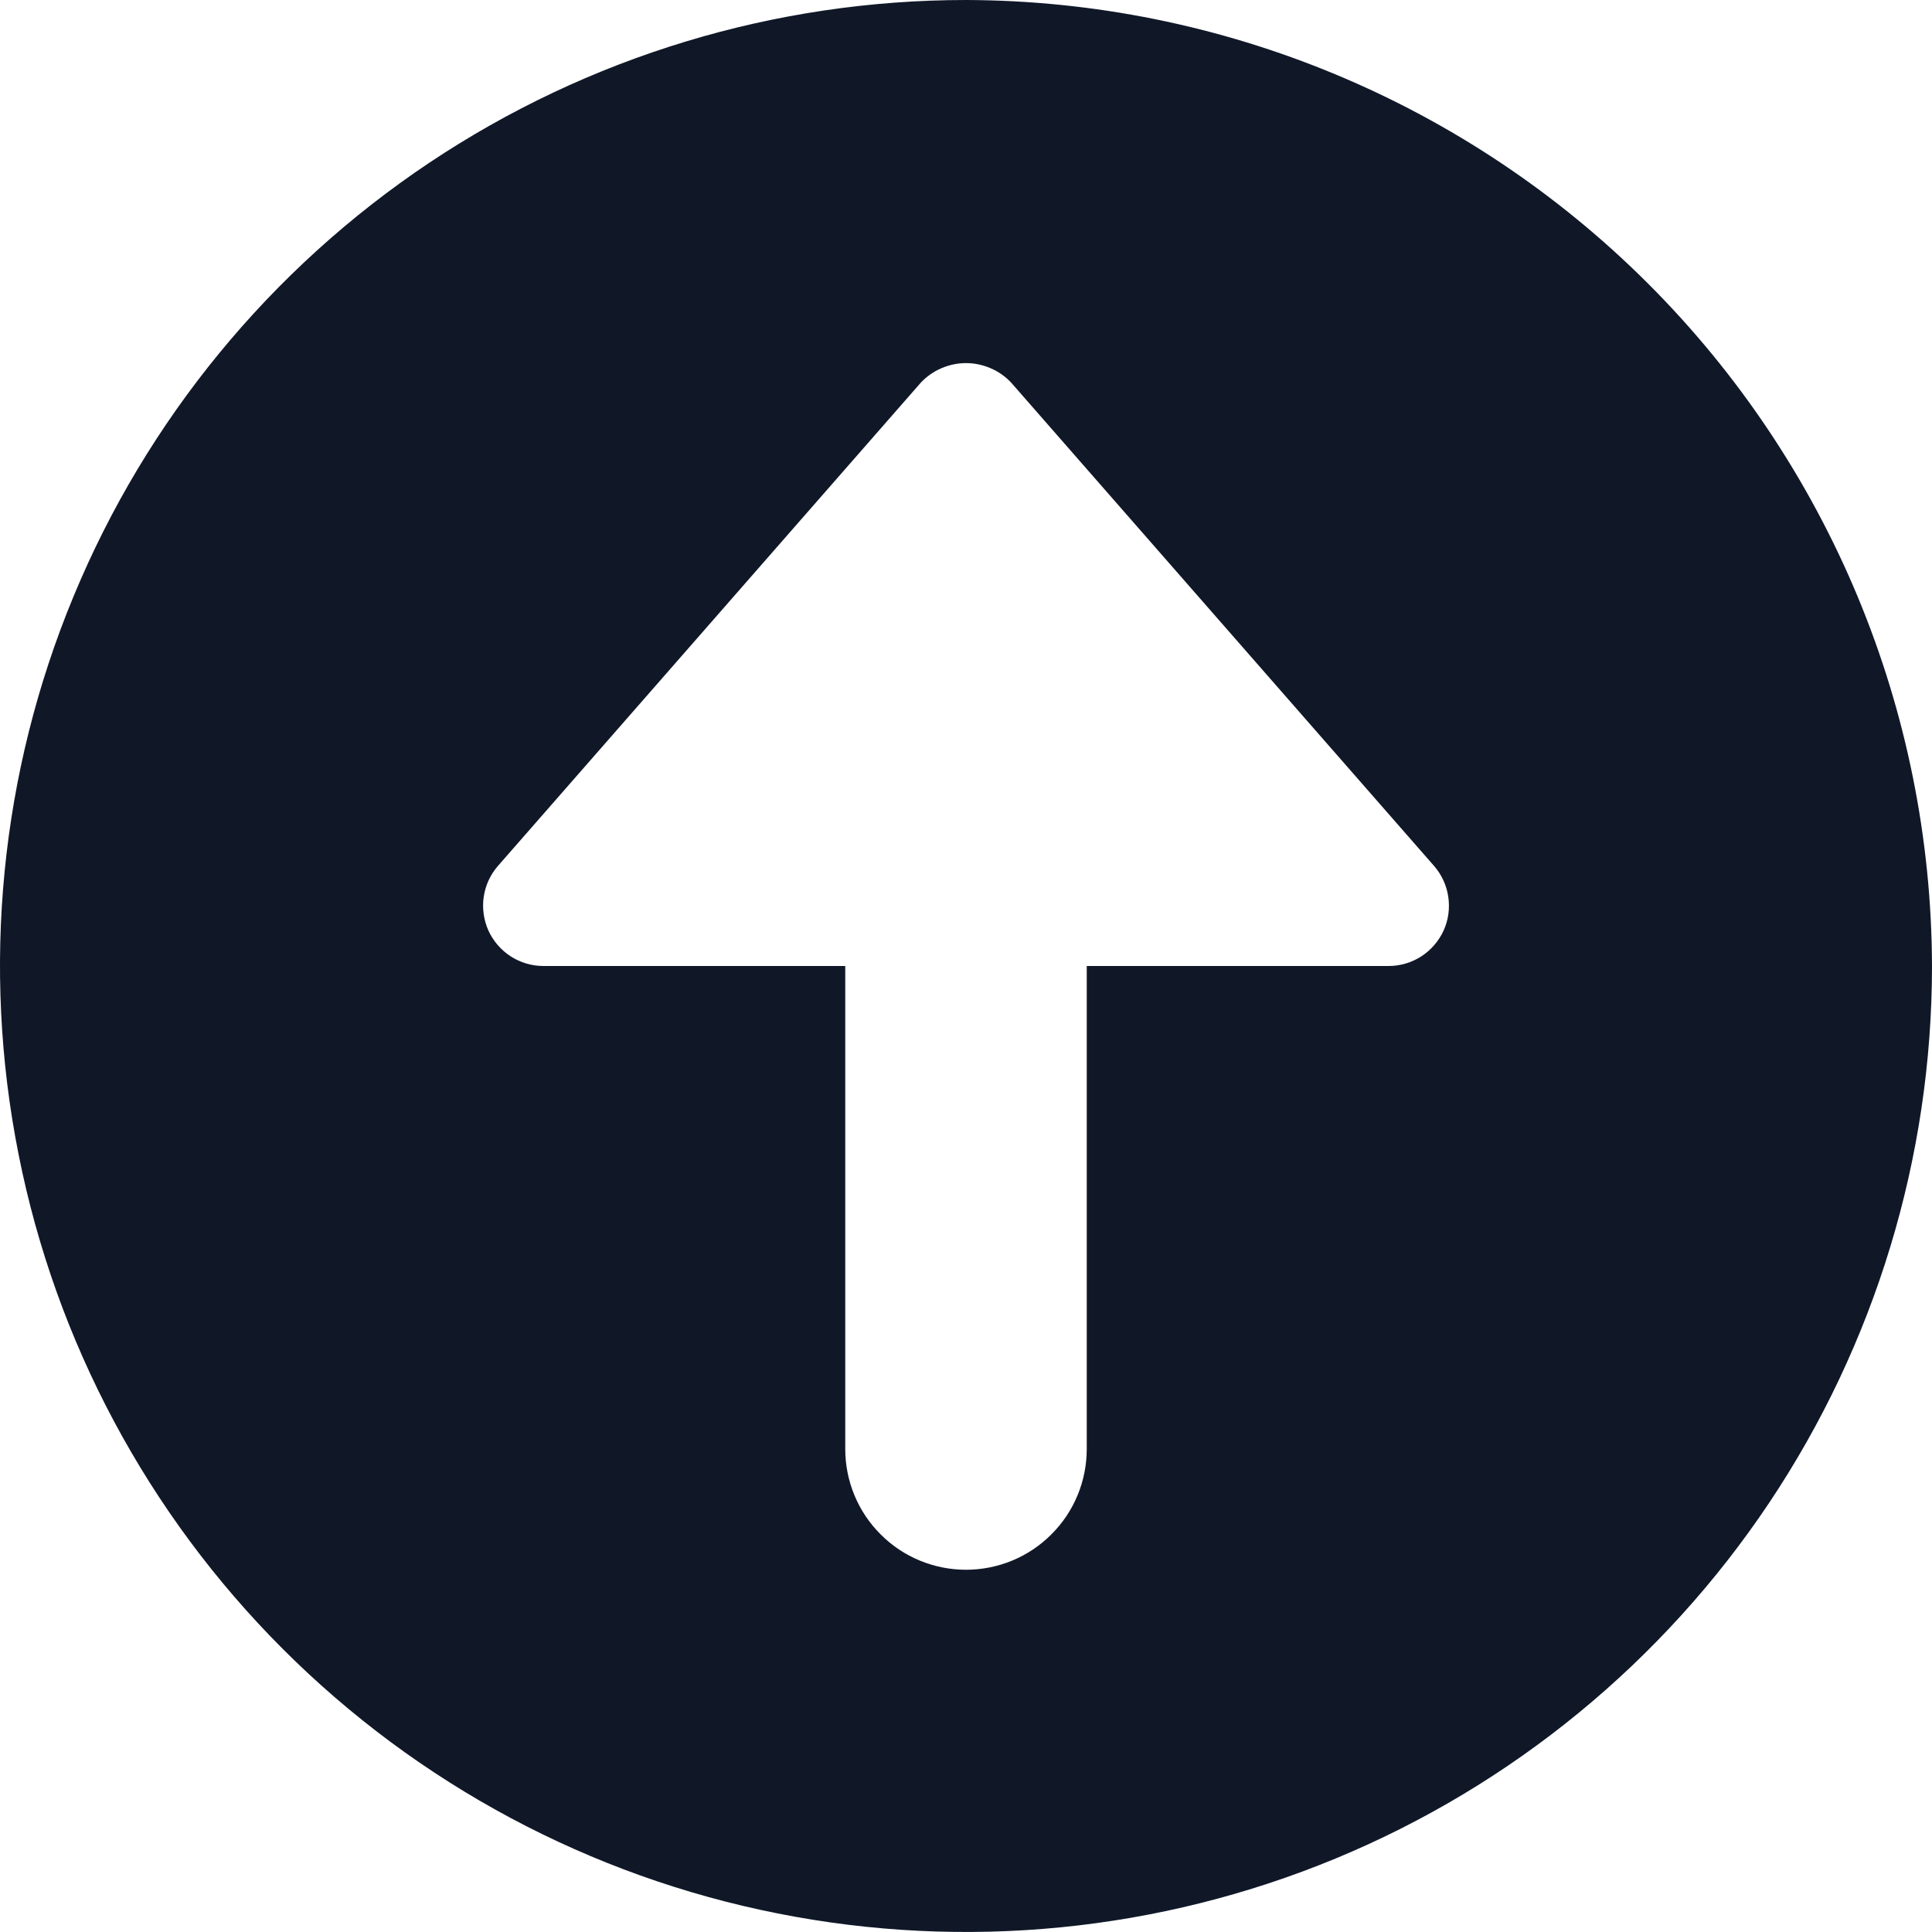 <?xml version="1.0" encoding="UTF-8"?>
<svg xmlns="http://www.w3.org/2000/svg" width="16" height="16" viewBox="0 0 16 16" fill="none">
  <g clip-path="url(#clip0_351_12459)">
    <path d="M8 0C6.418 0 4.871 0.469 3.555 1.348C2.24 2.227 1.214 3.477 0.609 4.939C0.003 6.4 -0.155 8.009 0.154 9.561C0.462 11.113 1.224 12.538 2.343 13.657C3.462 14.776 4.887 15.538 6.439 15.846C7.991 16.155 9.6 15.996 11.062 15.391C12.523 14.786 13.773 13.76 14.652 12.445C15.531 11.129 16 9.582 16 8C15.994 5.88 15.149 3.849 13.65 2.35C12.151 0.851 10.12 0.006 8 0ZM11.955 7.707C11.915 7.794 11.851 7.868 11.771 7.92C11.69 7.972 11.596 8 11.5 8H9V12C9 12.265 8.895 12.52 8.707 12.707C8.52 12.895 8.265 13 8 13C7.735 13 7.48 12.895 7.293 12.707C7.105 12.52 7 12.265 7 12V8H4.5C4.404 8 4.31 7.972 4.229 7.92C4.149 7.868 4.085 7.794 4.045 7.707C4.006 7.619 3.992 7.522 4.006 7.427C4.02 7.332 4.061 7.243 4.124 7.171L7.624 3.171C7.672 3.119 7.73 3.078 7.795 3.05C7.86 3.022 7.929 3.007 8 3.007C8.071 3.007 8.14 3.022 8.205 3.05C8.27 3.078 8.328 3.119 8.376 3.171L11.876 7.171C11.939 7.243 11.98 7.332 11.994 7.427C12.008 7.522 11.995 7.62 11.955 7.707Z" fill="#101828"></path>
  </g>
  <defs>
    <clipPath id="clip0_351_12459">
      <rect width="16" height="16" fill="white"></rect>
    </clipPath>
  </defs>
</svg>
